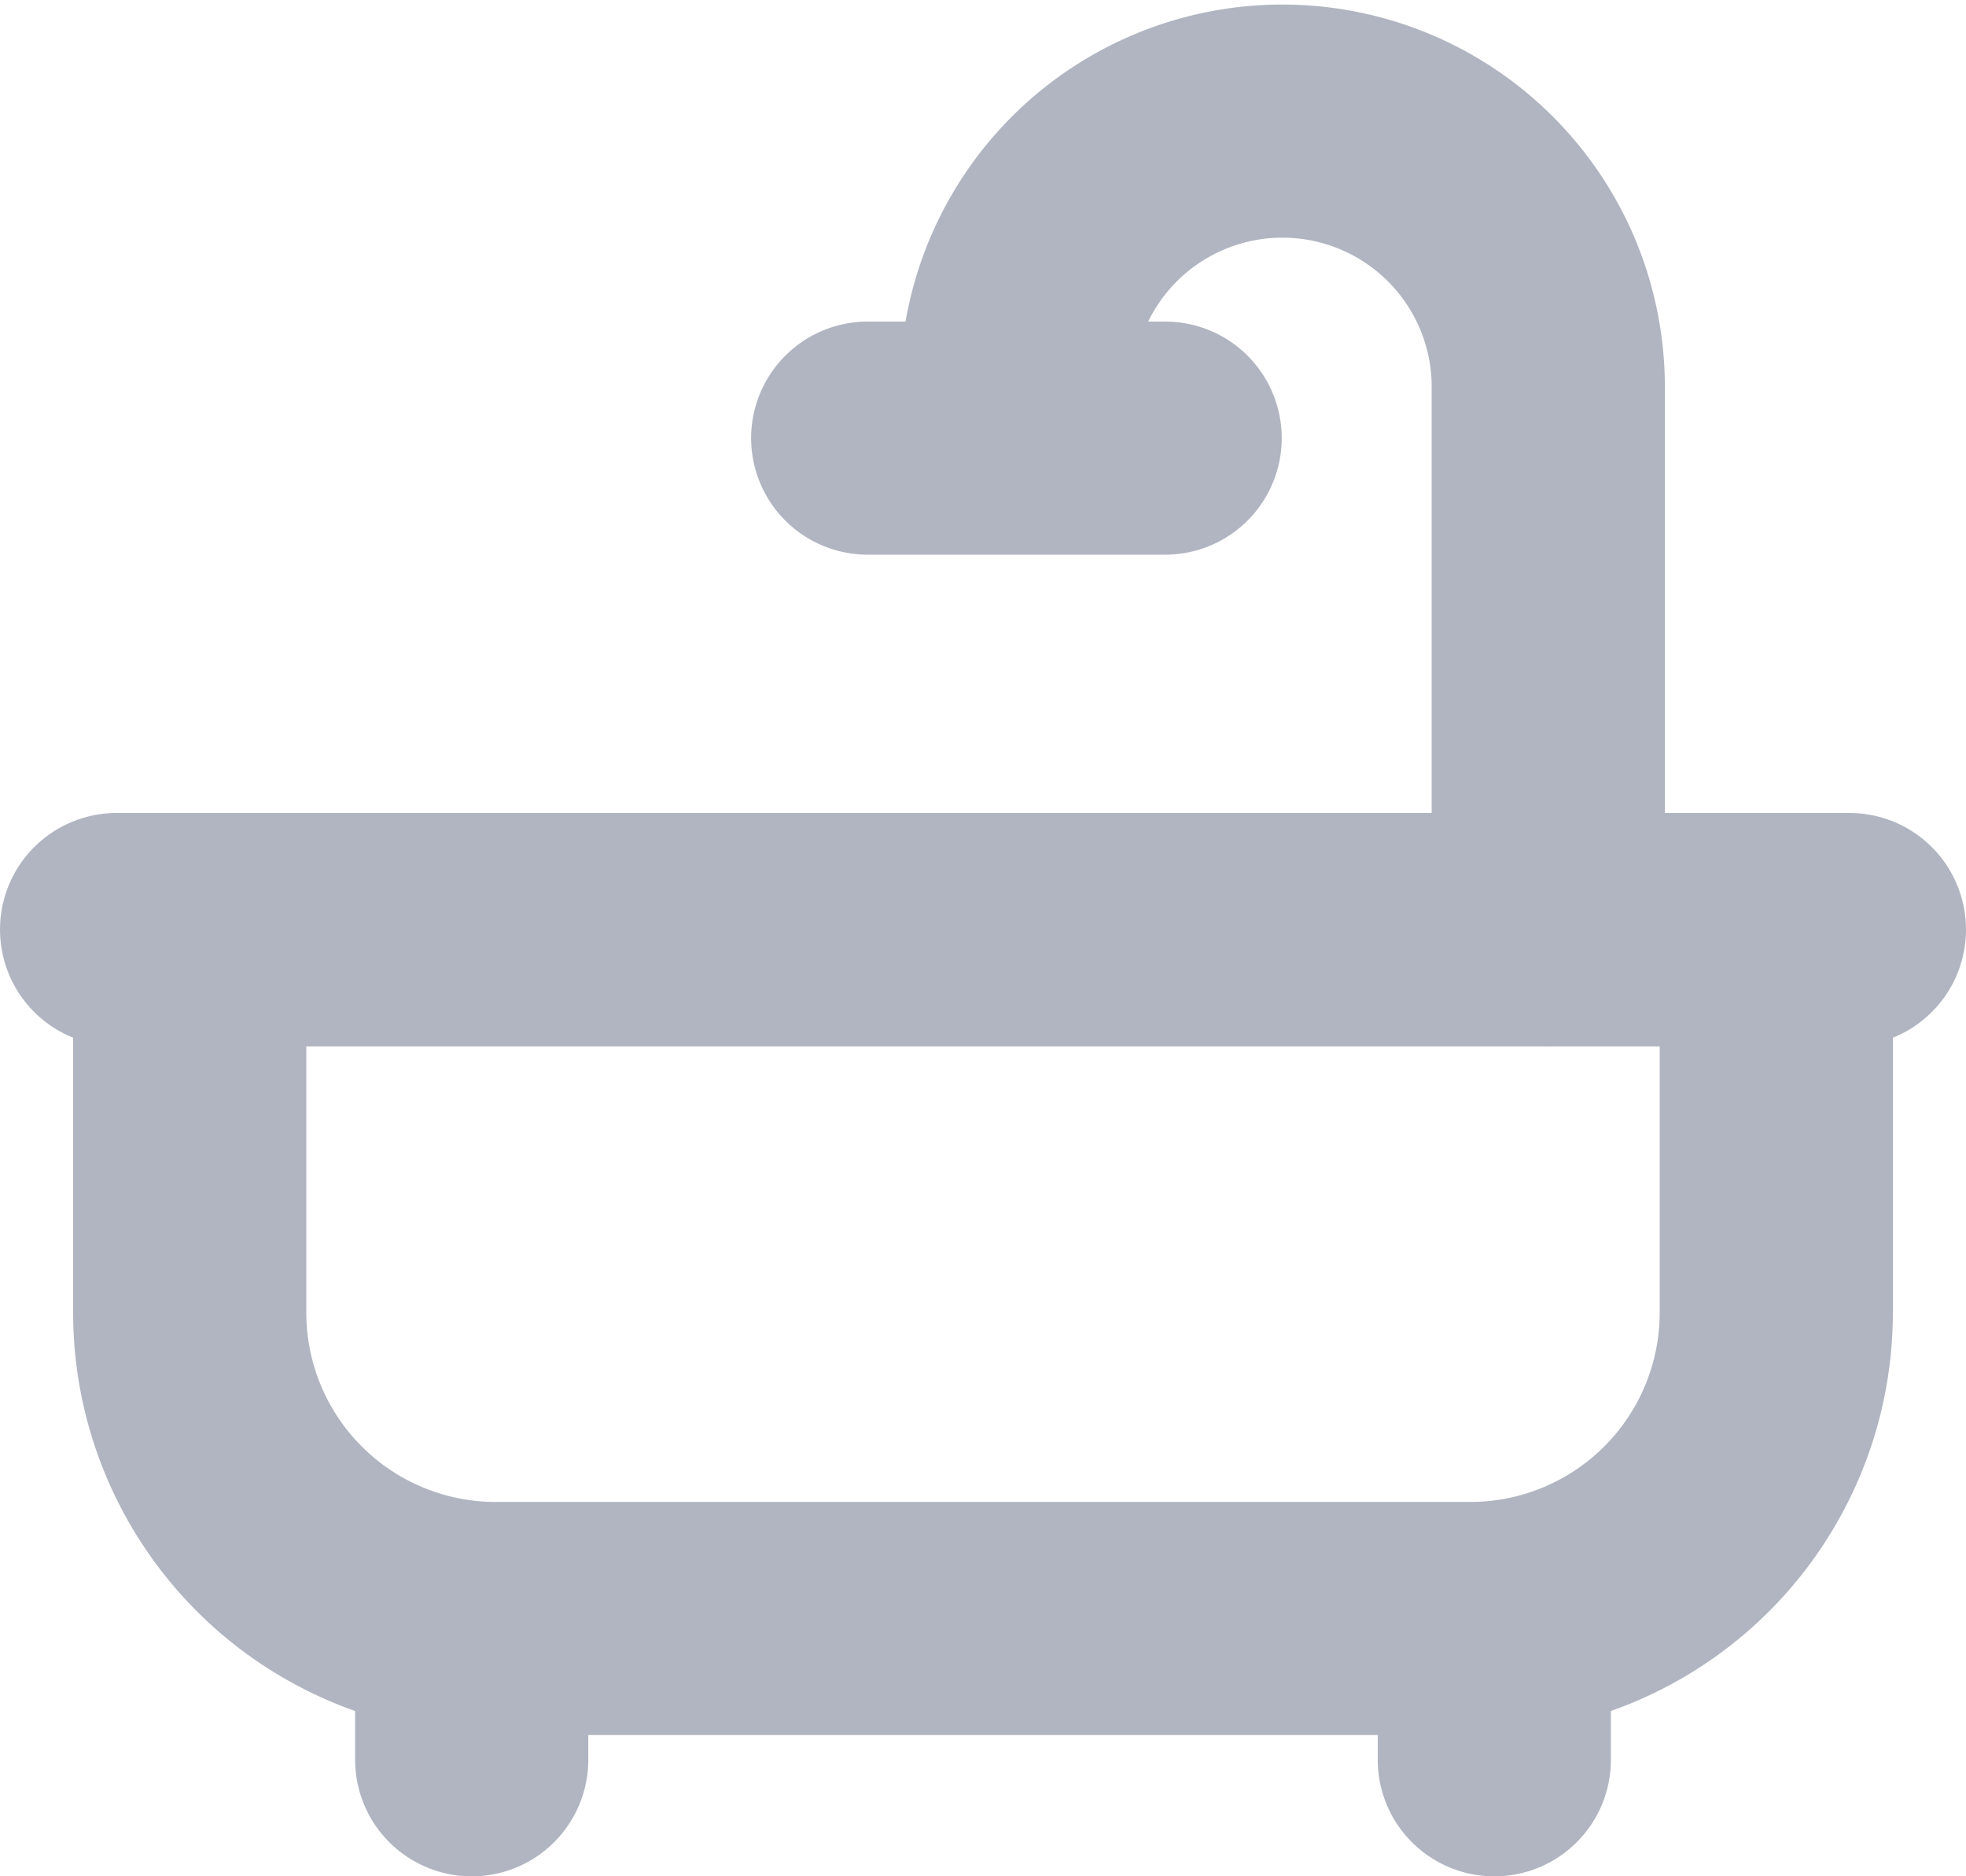 <svg xmlns="http://www.w3.org/2000/svg" width="25.295" height="24.146" viewBox="0 0 25.295 24.146">
  <g id="Raggruppa_131" data-name="Raggruppa 131" transform="translate(1.5 1.5)">
    <path id="Tracciato_284" data-name="Tracciato 284" d="M164.087,35.663H151.548a3.937,3.937,0,0,1-3.937-3.937V26.8h20.413v4.93A3.937,3.937,0,0,1,164.087,35.663Z" transform="translate(-146.67 -16.335)" fill="none" stroke="#b0b5c1" stroke-linecap="round" stroke-linejoin="round" stroke-width="3"/>
    <path id="Tracciato_285" data-name="Tracciato 285" d="M179.156,12.961V5.921a3.421,3.421,0,0,0-6.841,0v.6" transform="translate(-160.736 -2.5)" fill="none" stroke="#b0b5c1" stroke-linecap="round" stroke-linejoin="round" stroke-width="3"/>
    <line id="Linea_16" data-name="Linea 16" x2="3.827" transform="translate(9.664 4.138)" fill="none" stroke="#b0b5c1" stroke-linecap="round" stroke-linejoin="round" stroke-width="3"/>
    <line id="Linea_17" data-name="Linea 17" x1="22.295" transform="translate(0 10.462)" fill="none" stroke="#b0b5c1" stroke-linecap="round" stroke-linejoin="round" stroke-width="3"/>
    <line id="Linea_18" data-name="Linea 18" y1="1.818" transform="translate(17.726 19.328)" fill="none" stroke="#b0b5c1" stroke-linecap="round" stroke-linejoin="round" stroke-width="3"/>
    <line id="Linea_19" data-name="Linea 19" y1="1.818" transform="translate(4.569 19.328)" fill="none" stroke="#b0b5c1" stroke-linecap="round" stroke-linejoin="round" stroke-width="3"/>
  </g>
</svg>

